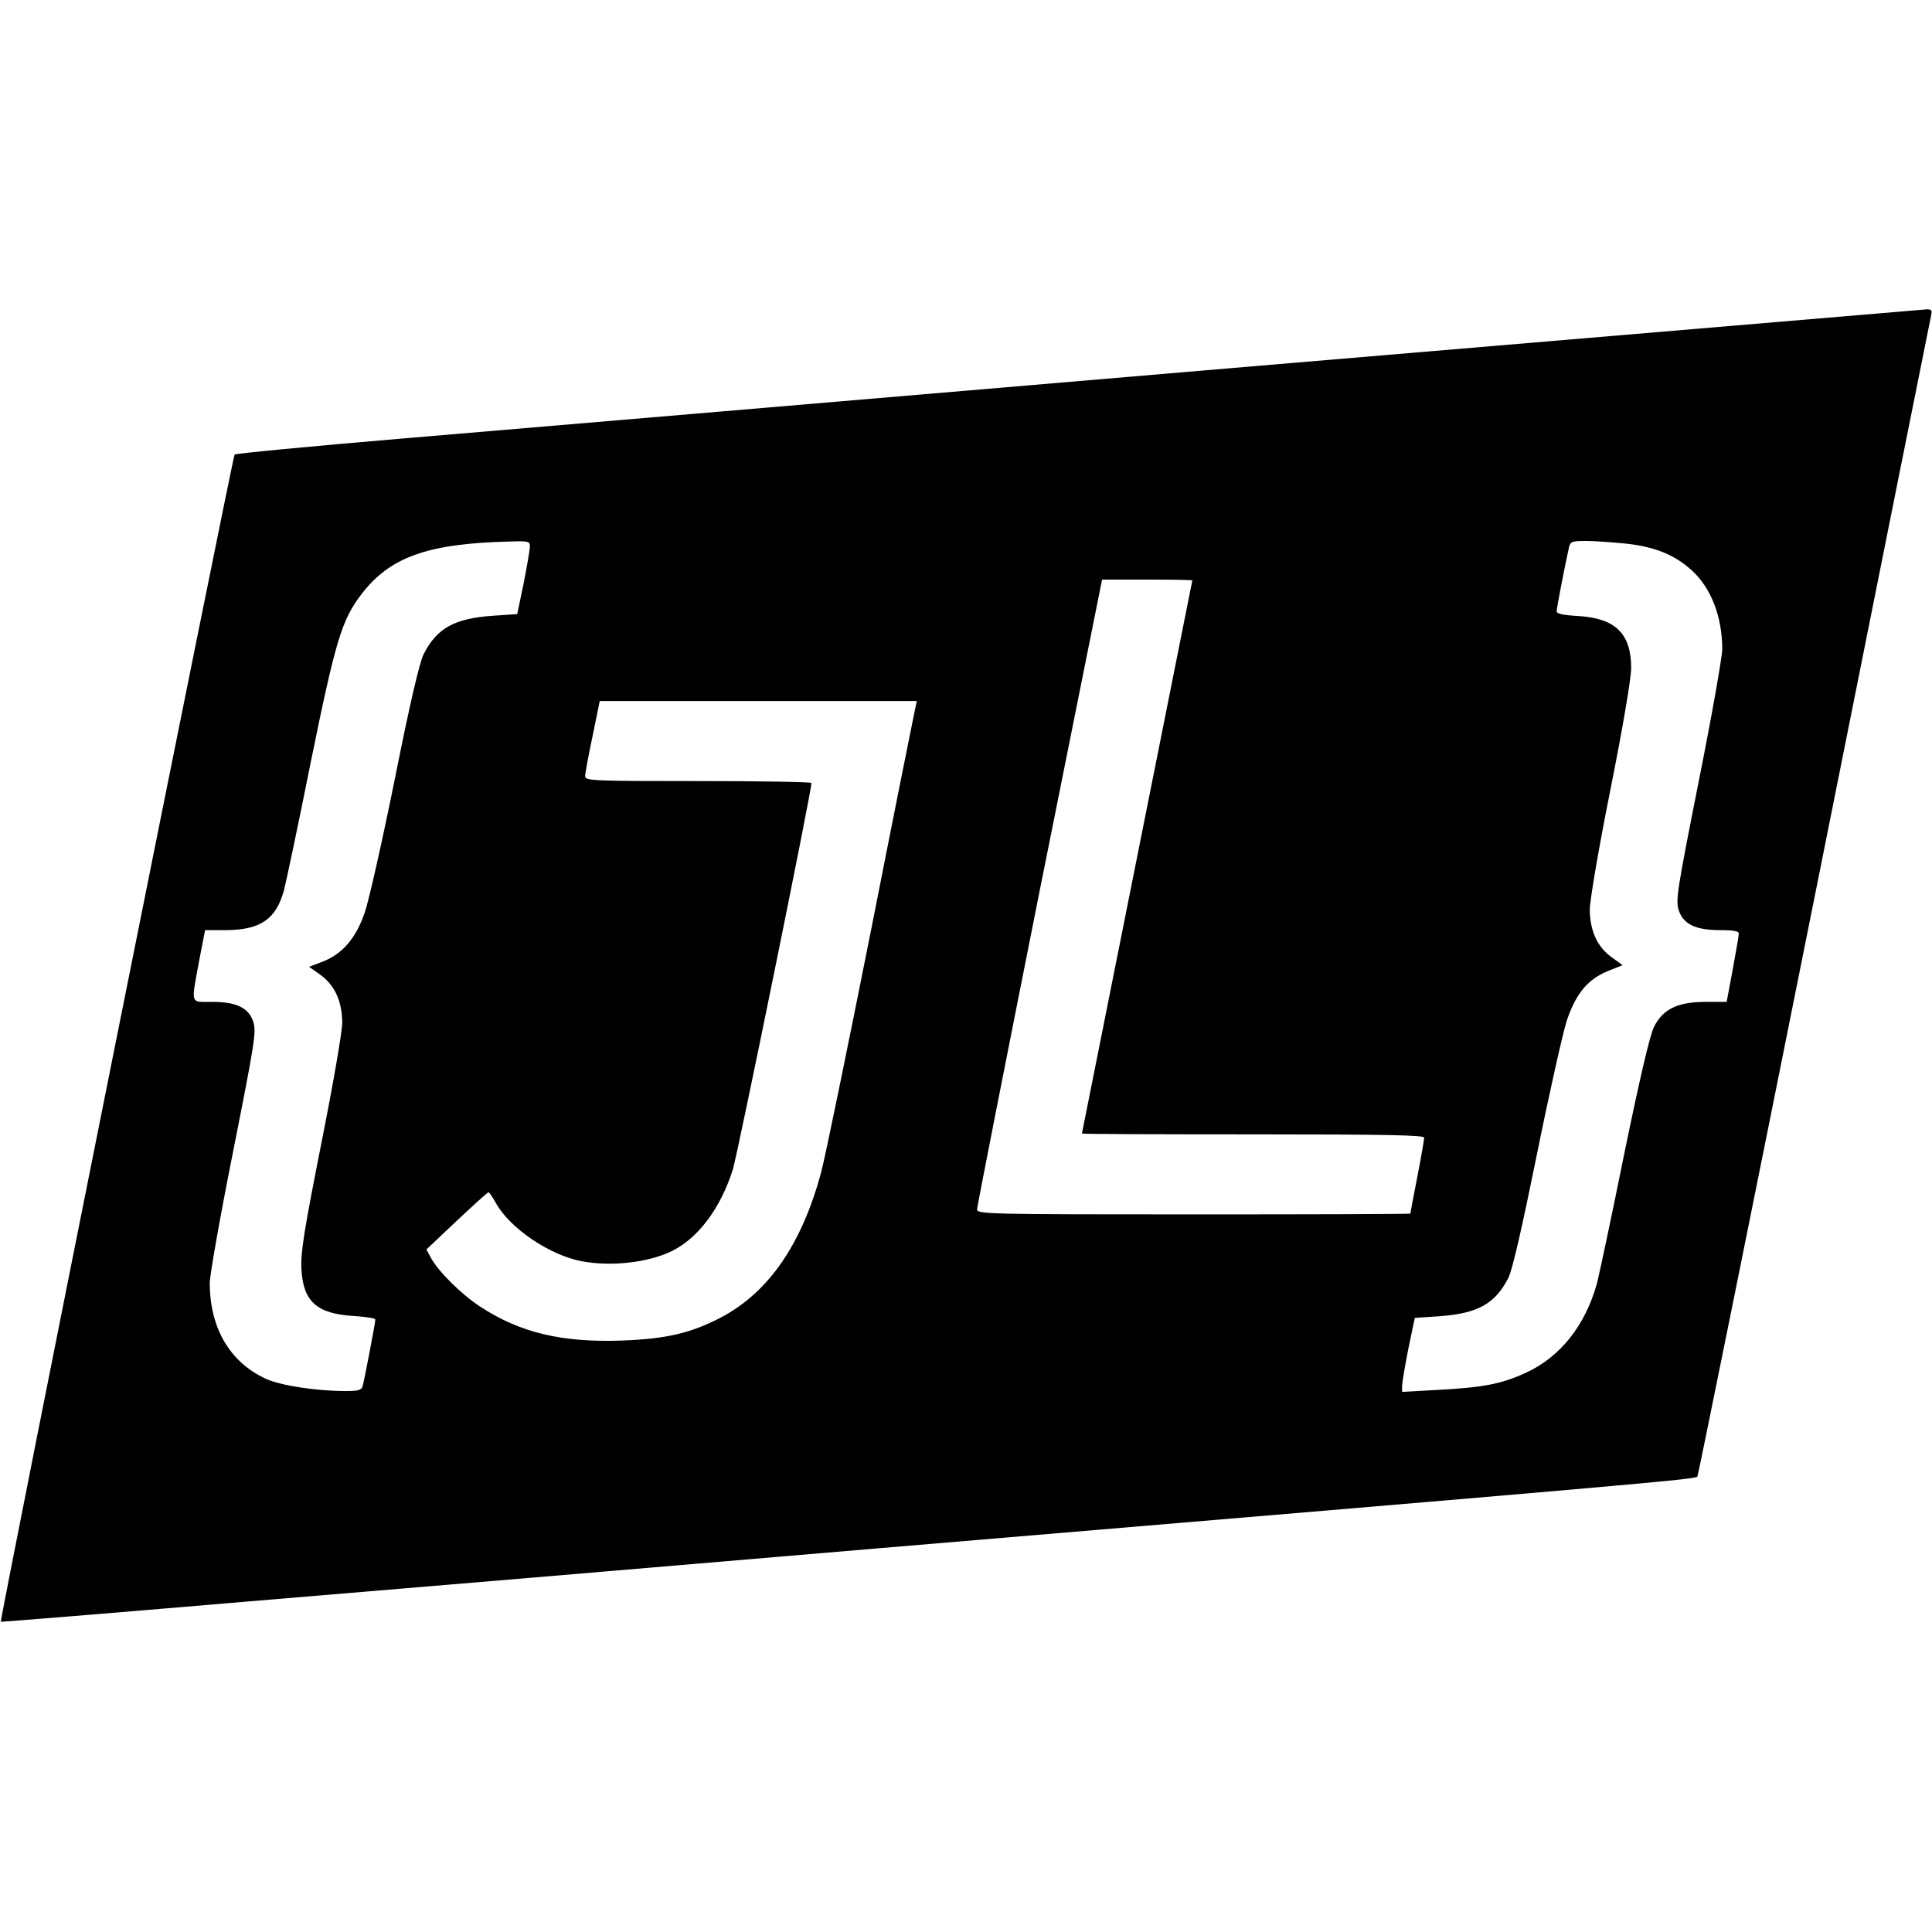 <?xml version="1.0" standalone="no"?>
<!DOCTYPE svg PUBLIC "-//W3C//DTD SVG 20010904//EN"
 "http://www.w3.org/TR/2001/REC-SVG-20010904/DTD/svg10.dtd">
<svg version="1.0" xmlns="http://www.w3.org/2000/svg"
 width="700pt" height="700pt" viewBox="0 0 700 700"
 preserveAspectRatio="xMidYMid meet">
<g transform="translate(0,700) scale(0.1,-0.1)"
fill="#000000" stroke="none">
<path d="M4505 5670 c-1347 -115 -2720 -231 -3049 -259 -330 -28 -603 -54
-606 -58 -7 -8 -852 -4225 -847 -4229 1 -1 396 31 877 72 481 40 1516 127
2300 194 2768 233 2964 250 2970 260 3 5 194 949 424 2097 230 1149 420 2098
423 2111 4 18 1 22 -18 21 -13 -1 -1126 -95 -2474 -209z m-2585 -652 c-1 -13
-11 -72 -23 -133 l-23 -110 -89 -6 c-139 -10 -202 -45 -250 -139 -15 -30 -50
-179 -104 -450 -45 -223 -94 -441 -109 -485 -32 -94 -81 -152 -155 -180 l-47
-18 41 -29 c52 -38 78 -95 79 -172 0 -34 -32 -219 -76 -440 -62 -313 -75 -394
-72 -453 6 -118 55 -163 189 -171 44 -3 79 -8 79 -13 0 -11 -40 -220 -46 -241
-4 -15 -17 -18 -62 -18 -106 0 -235 20 -288 44 -131 60 -204 184 -204 348 0
27 38 243 85 478 78 393 84 431 73 467 -17 52 -61 73 -150 73 -80 0 -76 -12
-47 146 l22 114 76 0 c125 1 181 39 210 145 6 22 50 228 96 459 91 447 113
518 183 611 104 137 241 186 540 193 69 2 72 1 72 -20z m3975 12 c104 -12 173
-41 234 -96 70 -63 111 -168 111 -286 0 -27 -38 -243 -85 -478 -78 -393 -84
-431 -73 -467 17 -52 61 -73 151 -73 47 0 67 -4 67 -12 0 -7 -10 -66 -22 -130
l-22 -118 -76 0 c-101 0 -155 -26 -187 -90 -15 -29 -52 -188 -108 -460 -46
-228 -91 -440 -99 -470 -42 -152 -133 -267 -258 -324 -89 -41 -155 -53 -320
-62 l-128 -7 0 24 c1 13 11 74 23 134 l23 110 89 6 c139 10 202 45 250 139 15
30 49 179 104 450 45 223 94 440 108 483 33 97 75 148 147 178 l55 22 -40 29
c-52 37 -78 96 -79 171 0 34 32 222 75 437 45 225 75 403 75 440 0 124 -57
180 -191 188 -54 3 -79 8 -79 17 0 12 32 177 45 233 5 20 11 22 63 22 31 0 97
-5 147 -10z m-1575 -133 c0 -1 -90 -452 -200 -1002 -110 -550 -200 -1001 -200
-1002 0 -2 279 -3 620 -3 489 0 620 -3 620 -12 0 -7 -11 -71 -25 -143 -14 -71
-25 -130 -25 -132 0 -2 -353 -3 -785 -3 -741 0 -785 1 -785 18 0 9 102 527
226 1150 l227 1132 163 0 c90 0 164 -1 164 -3z m-1003 -459 c-3 -13 -76 -376
-161 -808 -86 -432 -167 -827 -181 -878 -70 -260 -190 -434 -362 -525 -109
-57 -198 -78 -358 -84 -219 -8 -371 28 -517 124 -68 45 -152 128 -178 178
l-15 28 109 103 c61 57 112 104 116 104 3 0 14 -16 25 -36 50 -93 196 -192
314 -214 109 -20 244 -4 329 39 94 48 173 155 217 293 18 58 285 1369 285
1401 0 4 -184 7 -410 7 -384 0 -410 1 -410 18 0 9 12 74 27 145 l26 127 575 0
574 0 -5 -22z"/>
</g>
</svg>
